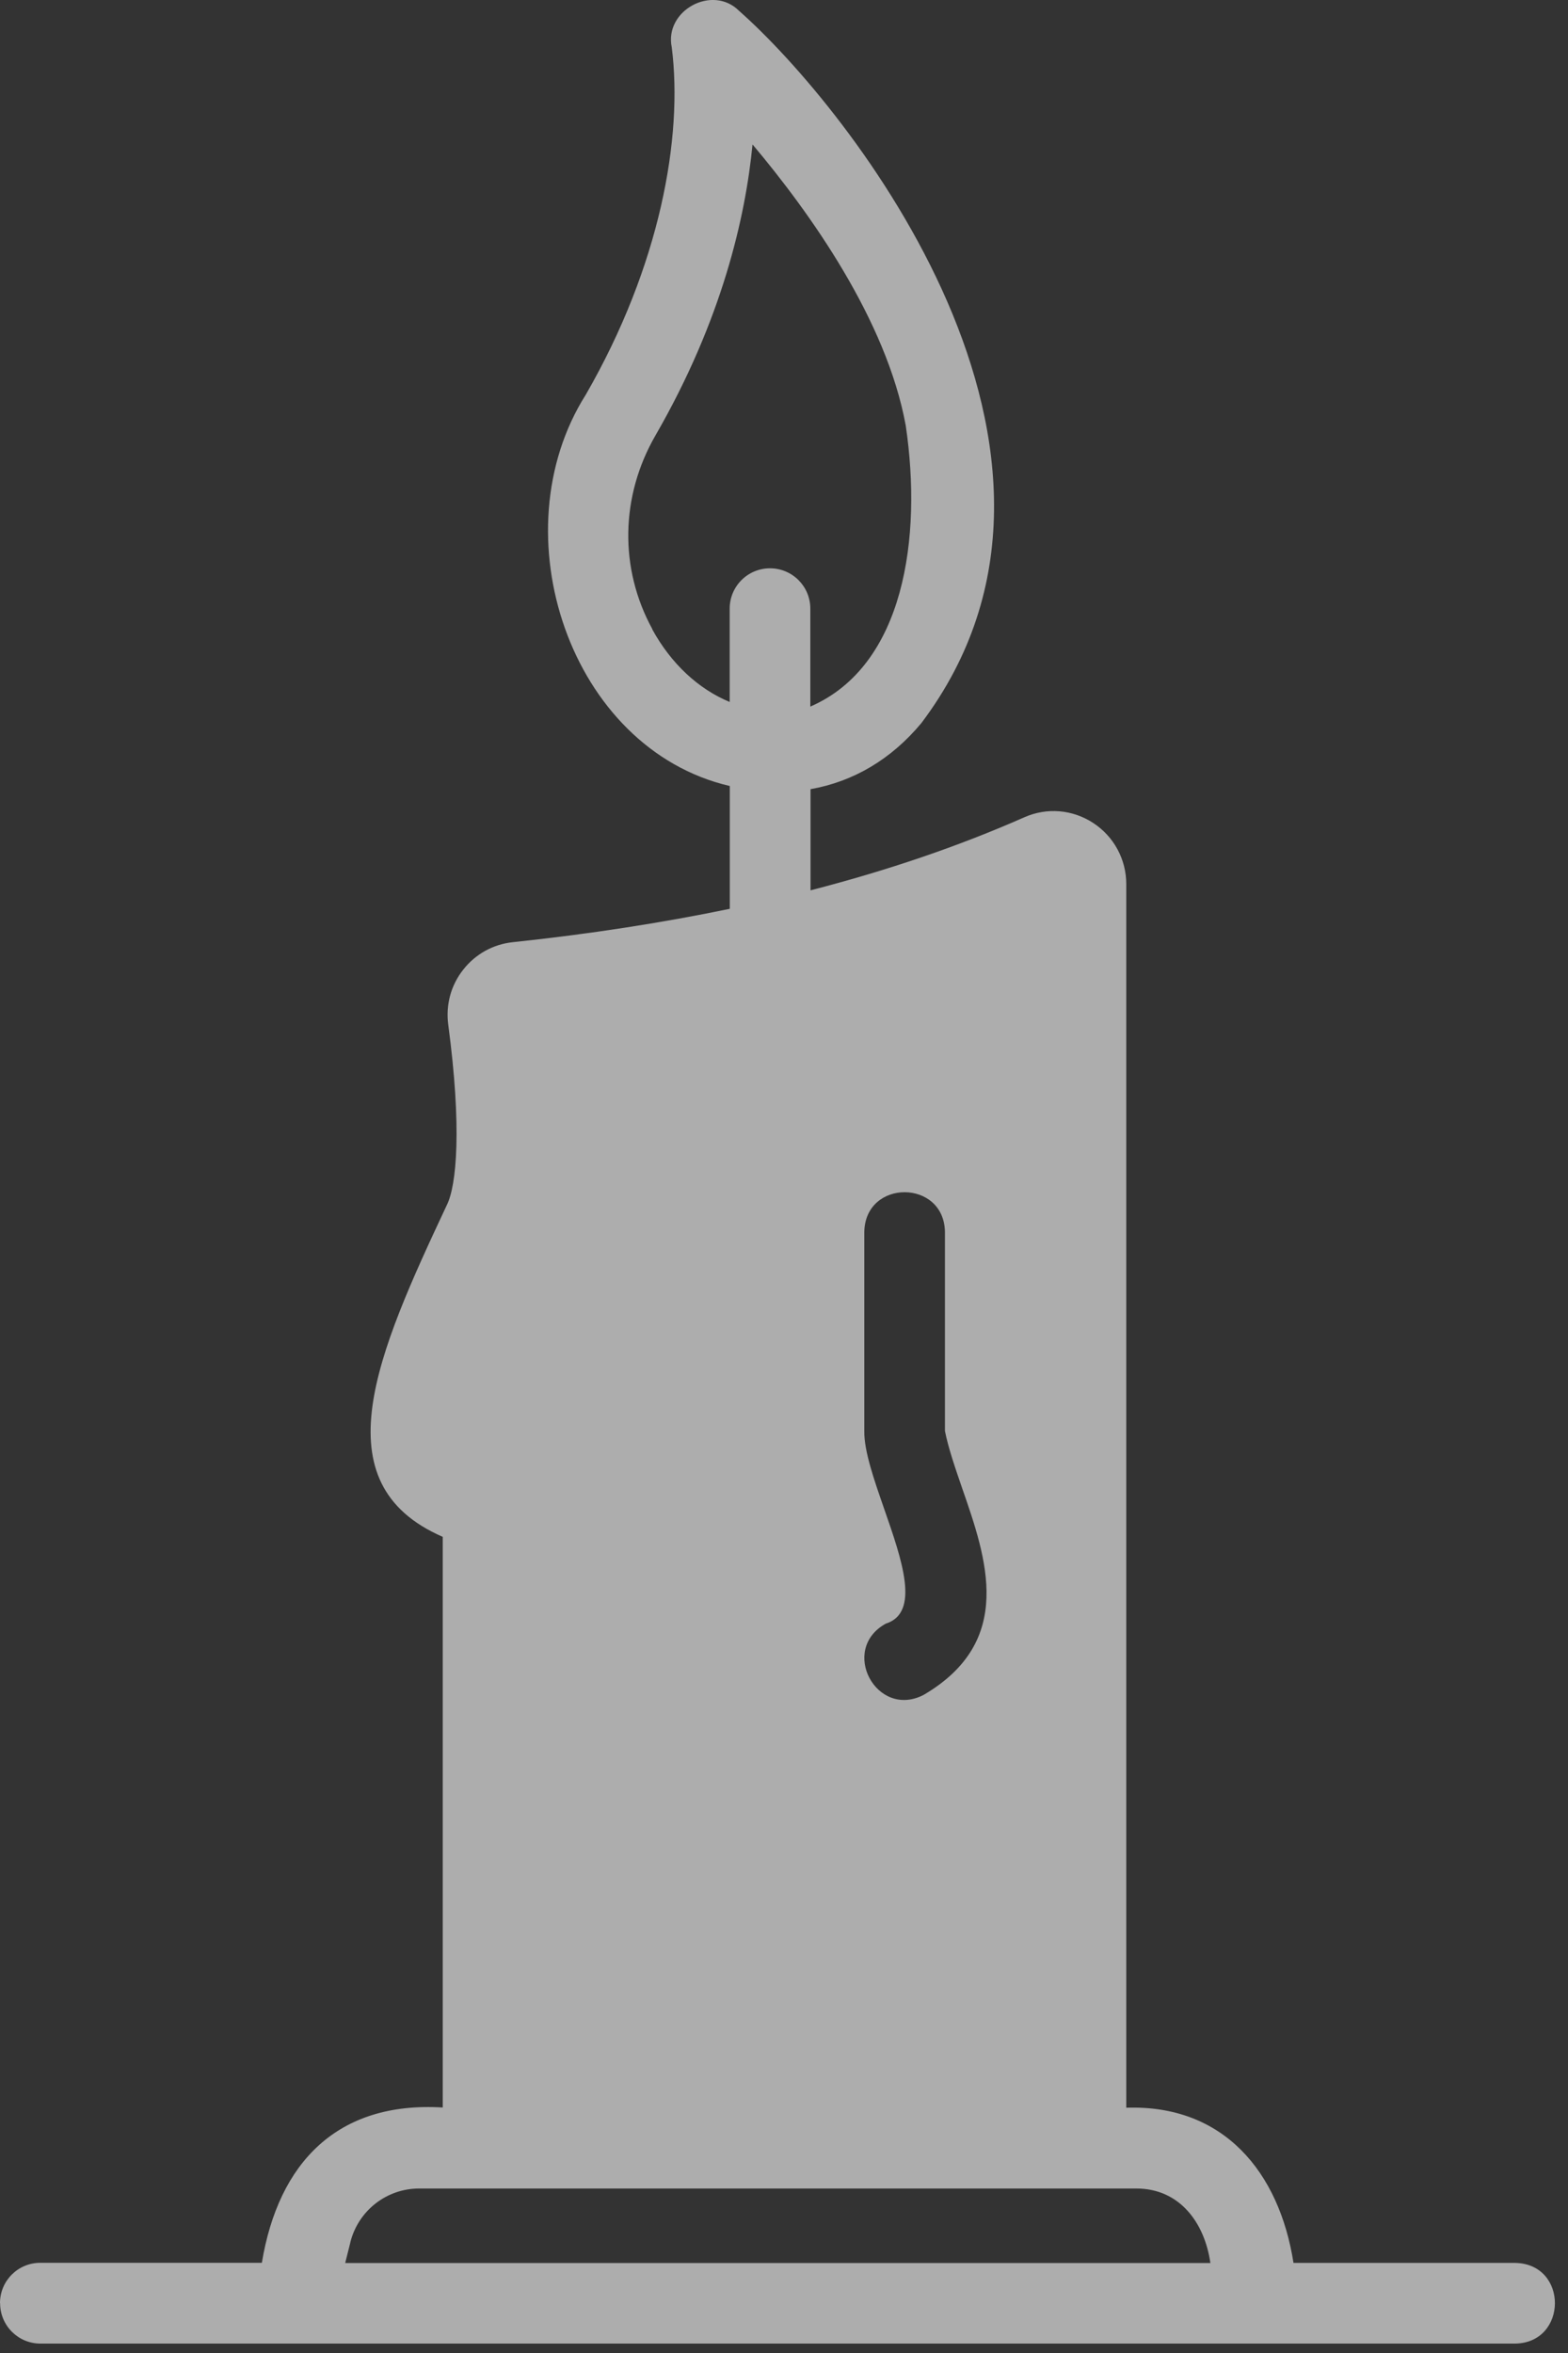 <svg width="14" height="21" viewBox="0 0 14 21" fill="none" xmlns="http://www.w3.org/2000/svg">
<rect x="0" y="0" width="14" height="21" fill="#333333" stroke="none"/>
<path fill-rule="evenodd" clip-rule="evenodd" d="M0.361 20.916C0.162 20.916 0.001 20.755 0.001 20.556L0 20.555C0 20.355 0.161 20.195 0.36 20.195H2.338C2.486 19.3 3.013 18.752 3.953 18.809V13.716C2.851 13.237 3.368 12.079 3.99 10.754C4.077 10.579 4.125 10.063 4.002 9.144C3.979 8.967 4.026 8.793 4.136 8.654C4.245 8.515 4.402 8.428 4.577 8.409C5.268 8.336 5.911 8.236 6.516 8.111V7.015C5.086 6.682 4.449 4.757 5.23 3.523C5.896 2.368 6.099 1.223 5.998 0.423C5.929 0.093 6.362 -0.141 6.599 0.097C7.569 0.952 10.044 4.044 8.226 6.454C7.957 6.777 7.619 6.976 7.237 7.043V7.946C7.927 7.768 8.561 7.552 9.146 7.294C9.347 7.205 9.576 7.224 9.761 7.345C9.946 7.466 10.056 7.67 10.056 7.891V18.811C10.925 18.781 11.422 19.385 11.549 20.196H13.528C14.004 20.204 13.999 20.909 13.528 20.916H11.27H0.361ZM5.853 3.885C5.539 4.428 5.528 5.073 5.824 5.614L5.824 5.617C5.992 5.924 6.237 6.15 6.515 6.265V5.432C6.515 5.233 6.676 5.072 6.875 5.072C7.074 5.072 7.235 5.233 7.235 5.432V6.306C8.075 5.943 8.235 4.796 8.087 3.798C7.915 2.857 7.235 1.902 6.719 1.289C6.656 1.938 6.447 2.855 5.853 3.885ZM3.742 19.532C3.452 19.532 3.199 19.729 3.128 20.012L3.128 20.014L3.082 20.197H10.807C10.756 19.839 10.534 19.532 10.146 19.532H3.742ZM8.246 15.127C7.826 15.343 7.492 14.722 7.908 14.491C8.218 14.394 8.054 13.924 7.895 13.468C7.804 13.206 7.714 12.95 7.717 12.771V10.995C7.725 10.521 8.43 10.523 8.437 10.995V12.771C8.468 12.927 8.528 13.099 8.59 13.28C8.81 13.911 9.065 14.647 8.246 15.127Z" fill="white" fill-opacity="0.6"/>
</svg>
